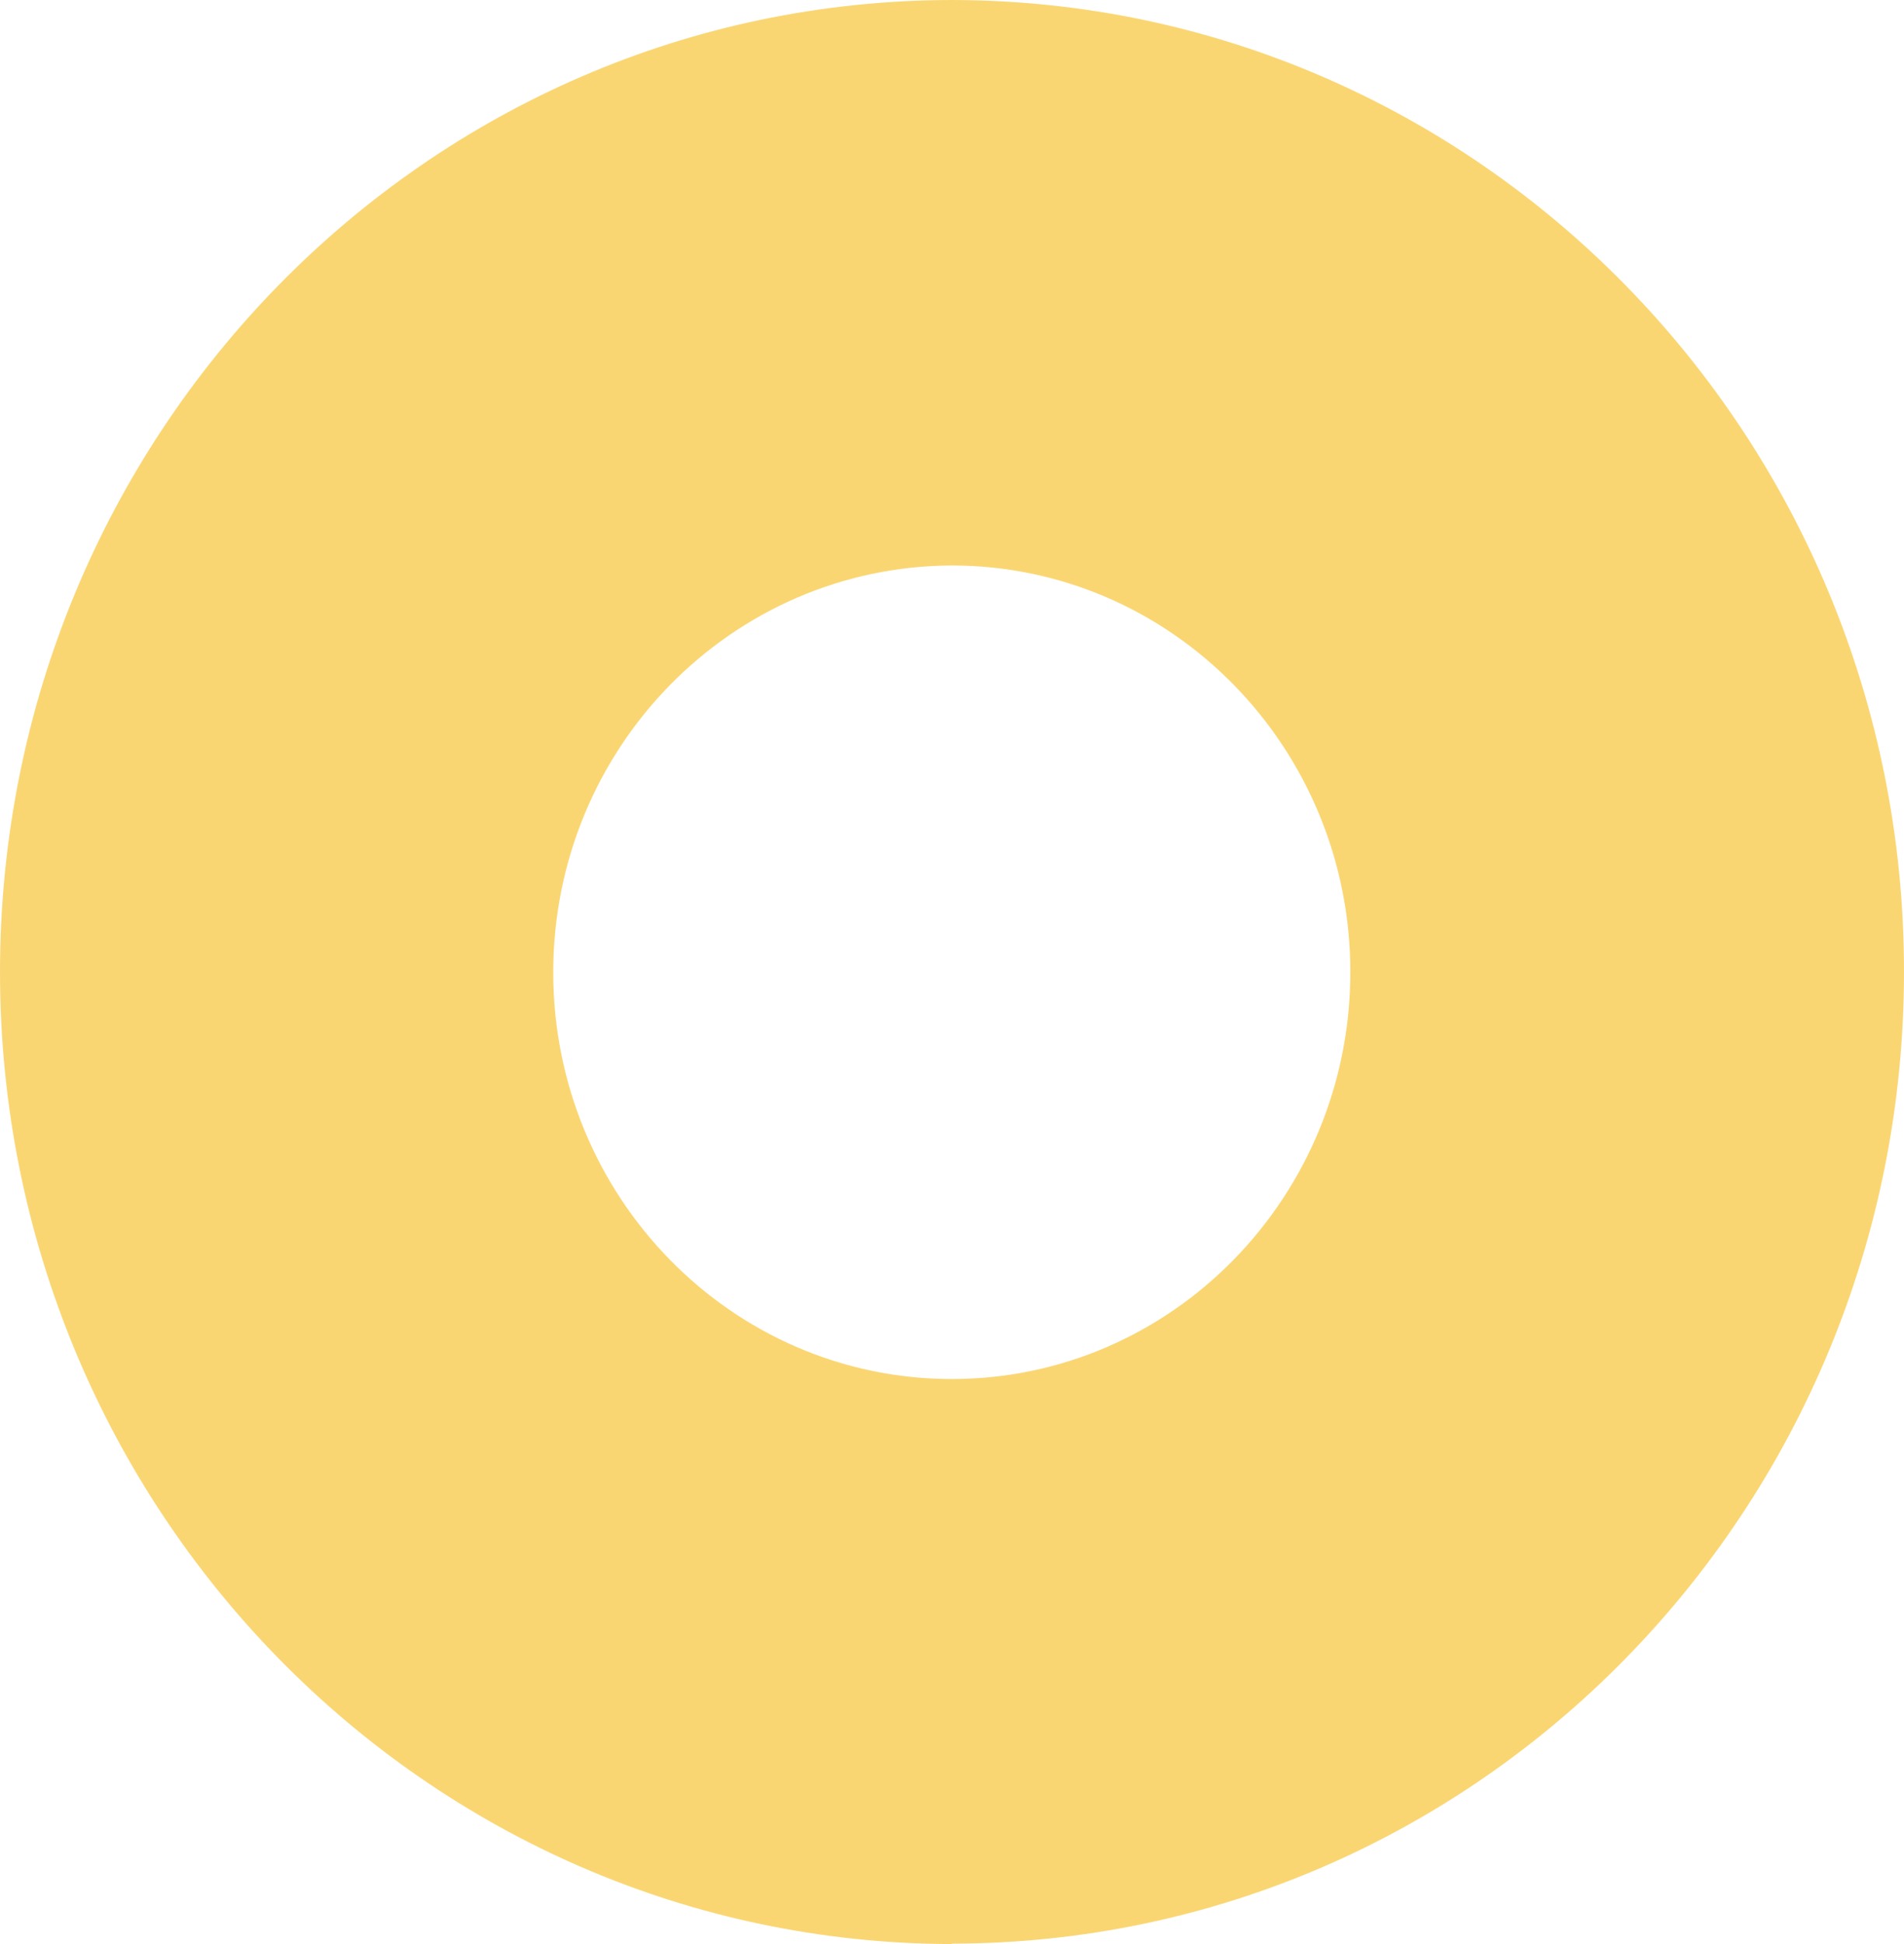 <svg width="96" height="98" viewBox="0 0 96 98" fill="none" xmlns="http://www.w3.org/2000/svg">
<path d="M47.989 97.978C74.528 97.957 96 76.037 96 49C96.021 21.963 74.528 0.043 48.011 0C21.472 0.022 0 21.963 0 49C0 76.016 21.472 97.935 47.989 98M47.989 28.506C59.096 28.506 68.084 37.706 68.084 49C68.084 60.316 59.096 69.516 47.989 69.516C36.882 69.516 27.895 60.316 27.895 49.022C27.895 37.706 36.882 28.549 47.989 28.506Z" fill="#FAD673"/>
</svg>

